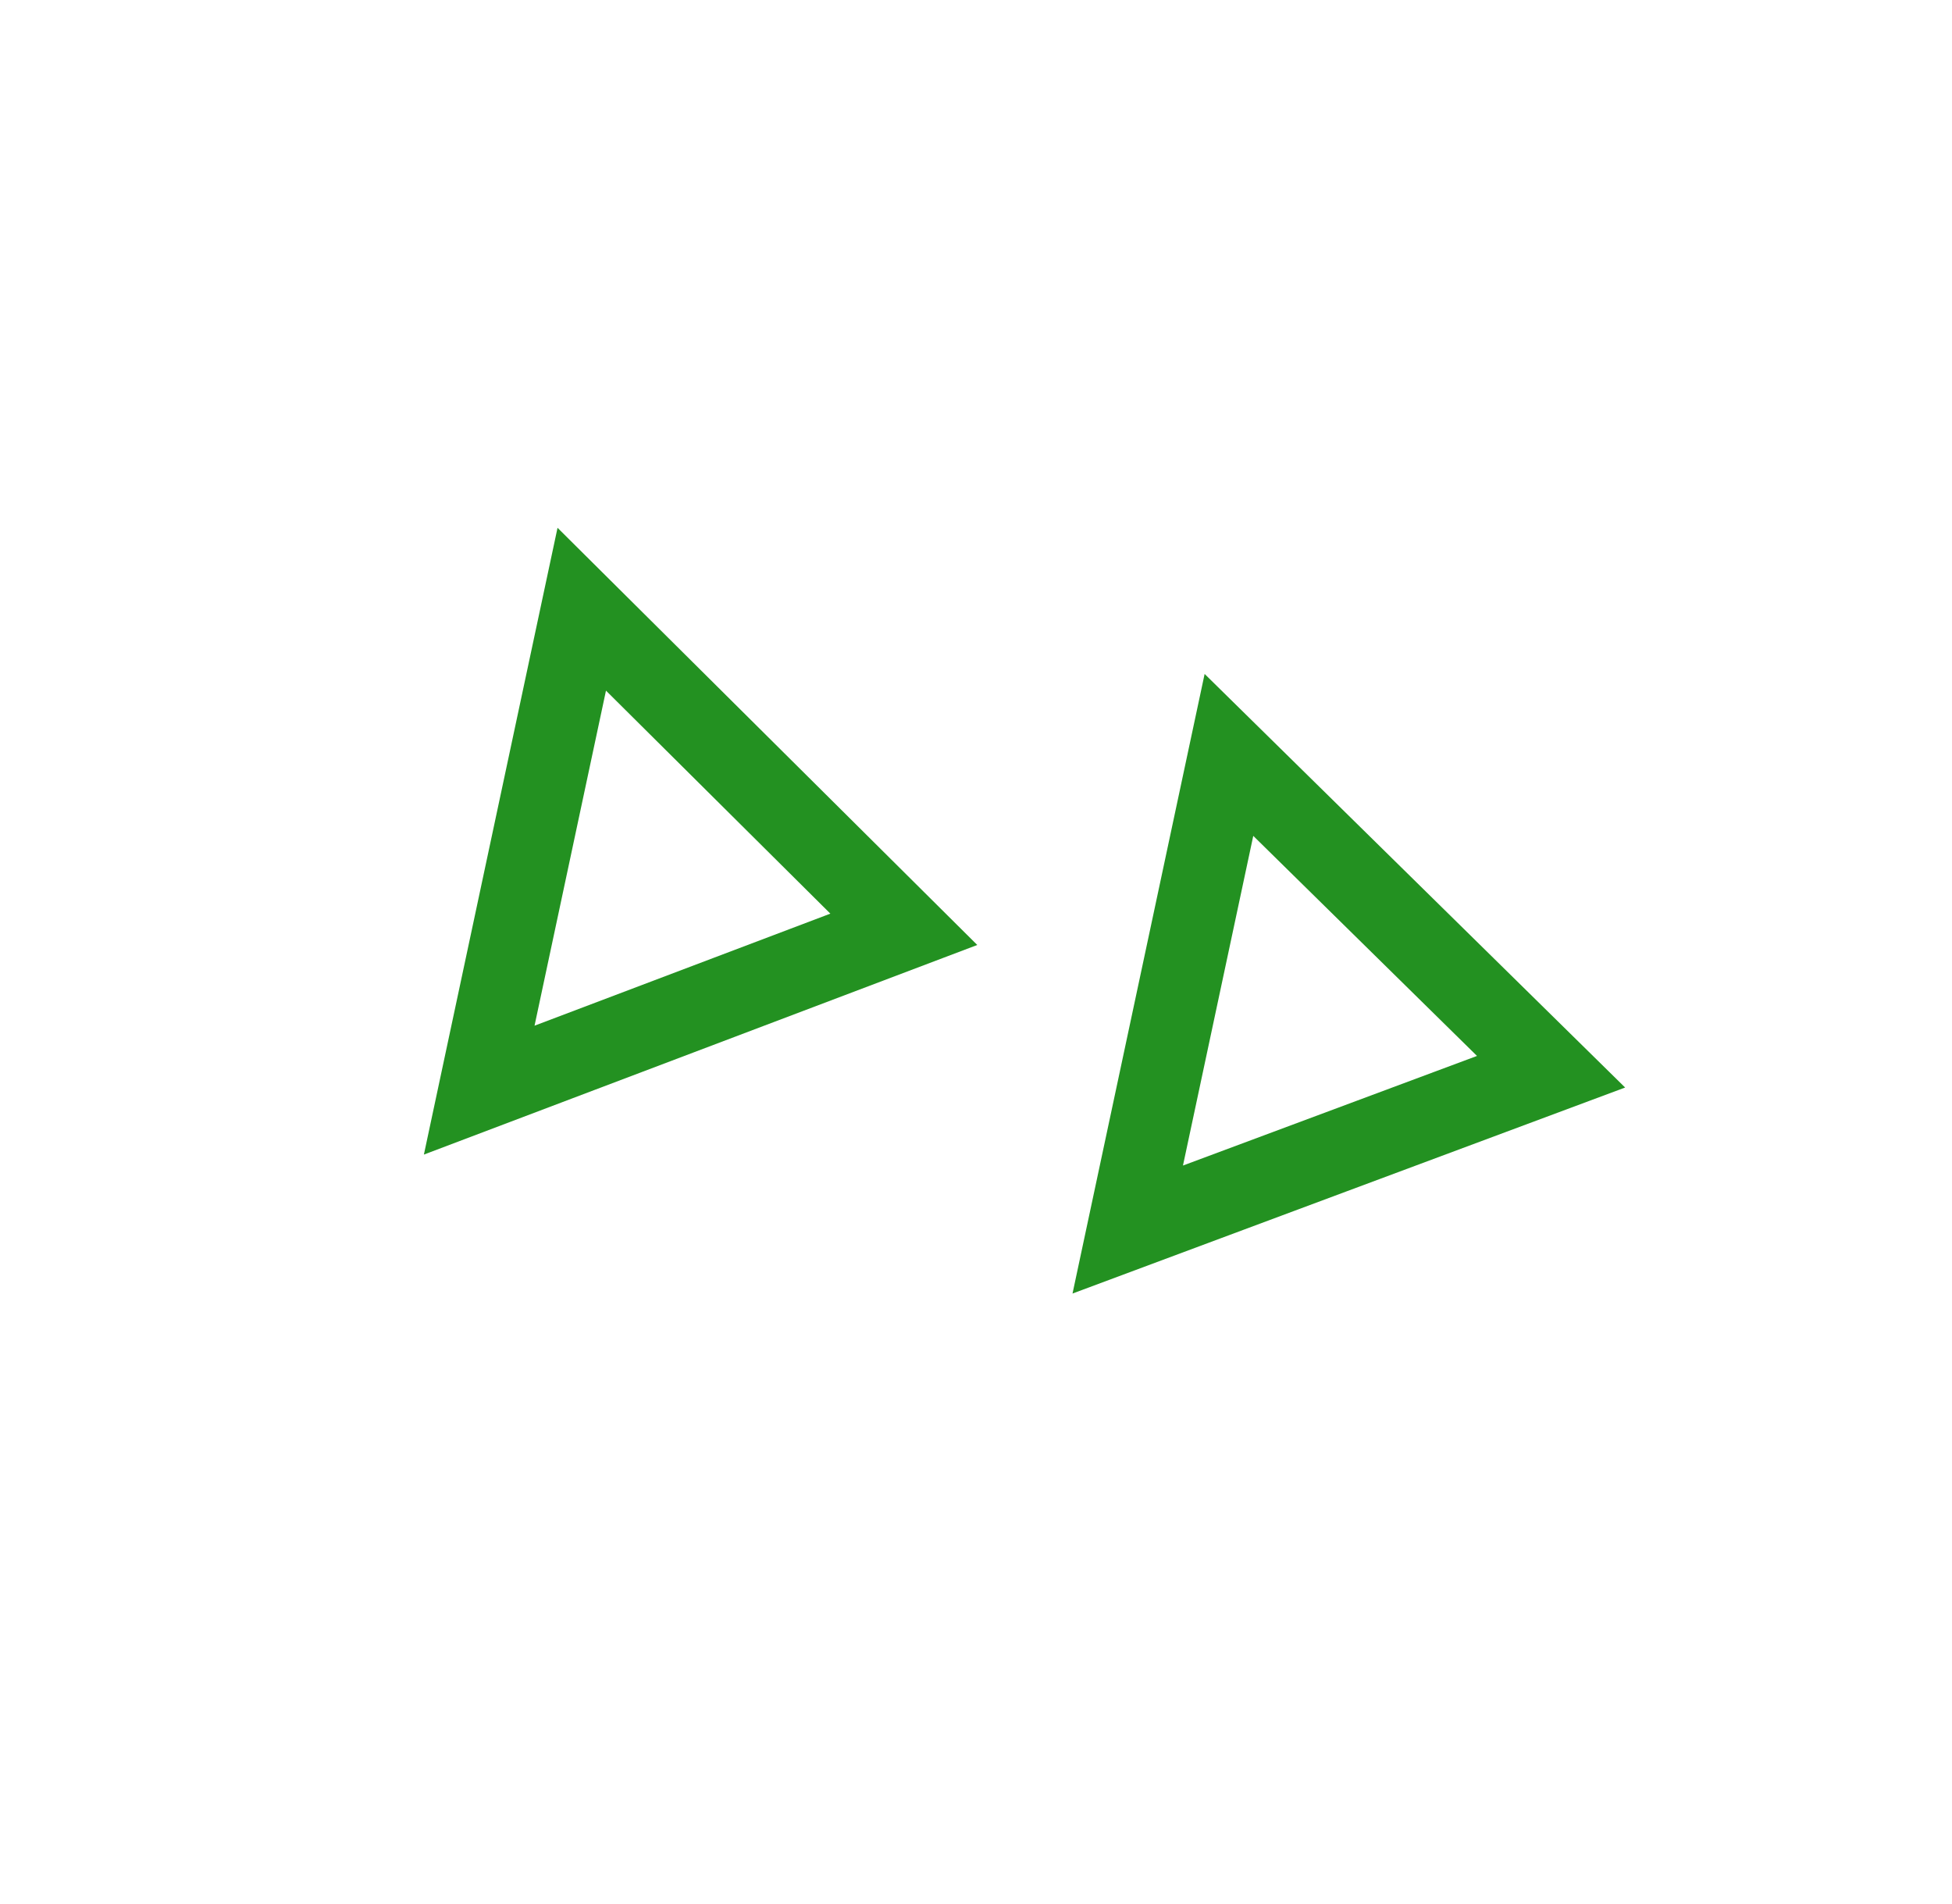 <svg xmlns="http://www.w3.org/2000/svg" width="240" height="234" viewBox="0 0 240 234" fill="none"><path d="M58.92 134.004L111.125 114.235L71.528 74.888L58.92 134.004Z" stroke="#239121" stroke-width="10"></path><path d="M138.657 151.14L190.705 131.742L151.1 92.797L138.657 151.14Z" stroke="#239121" stroke-width="10"></path></svg>